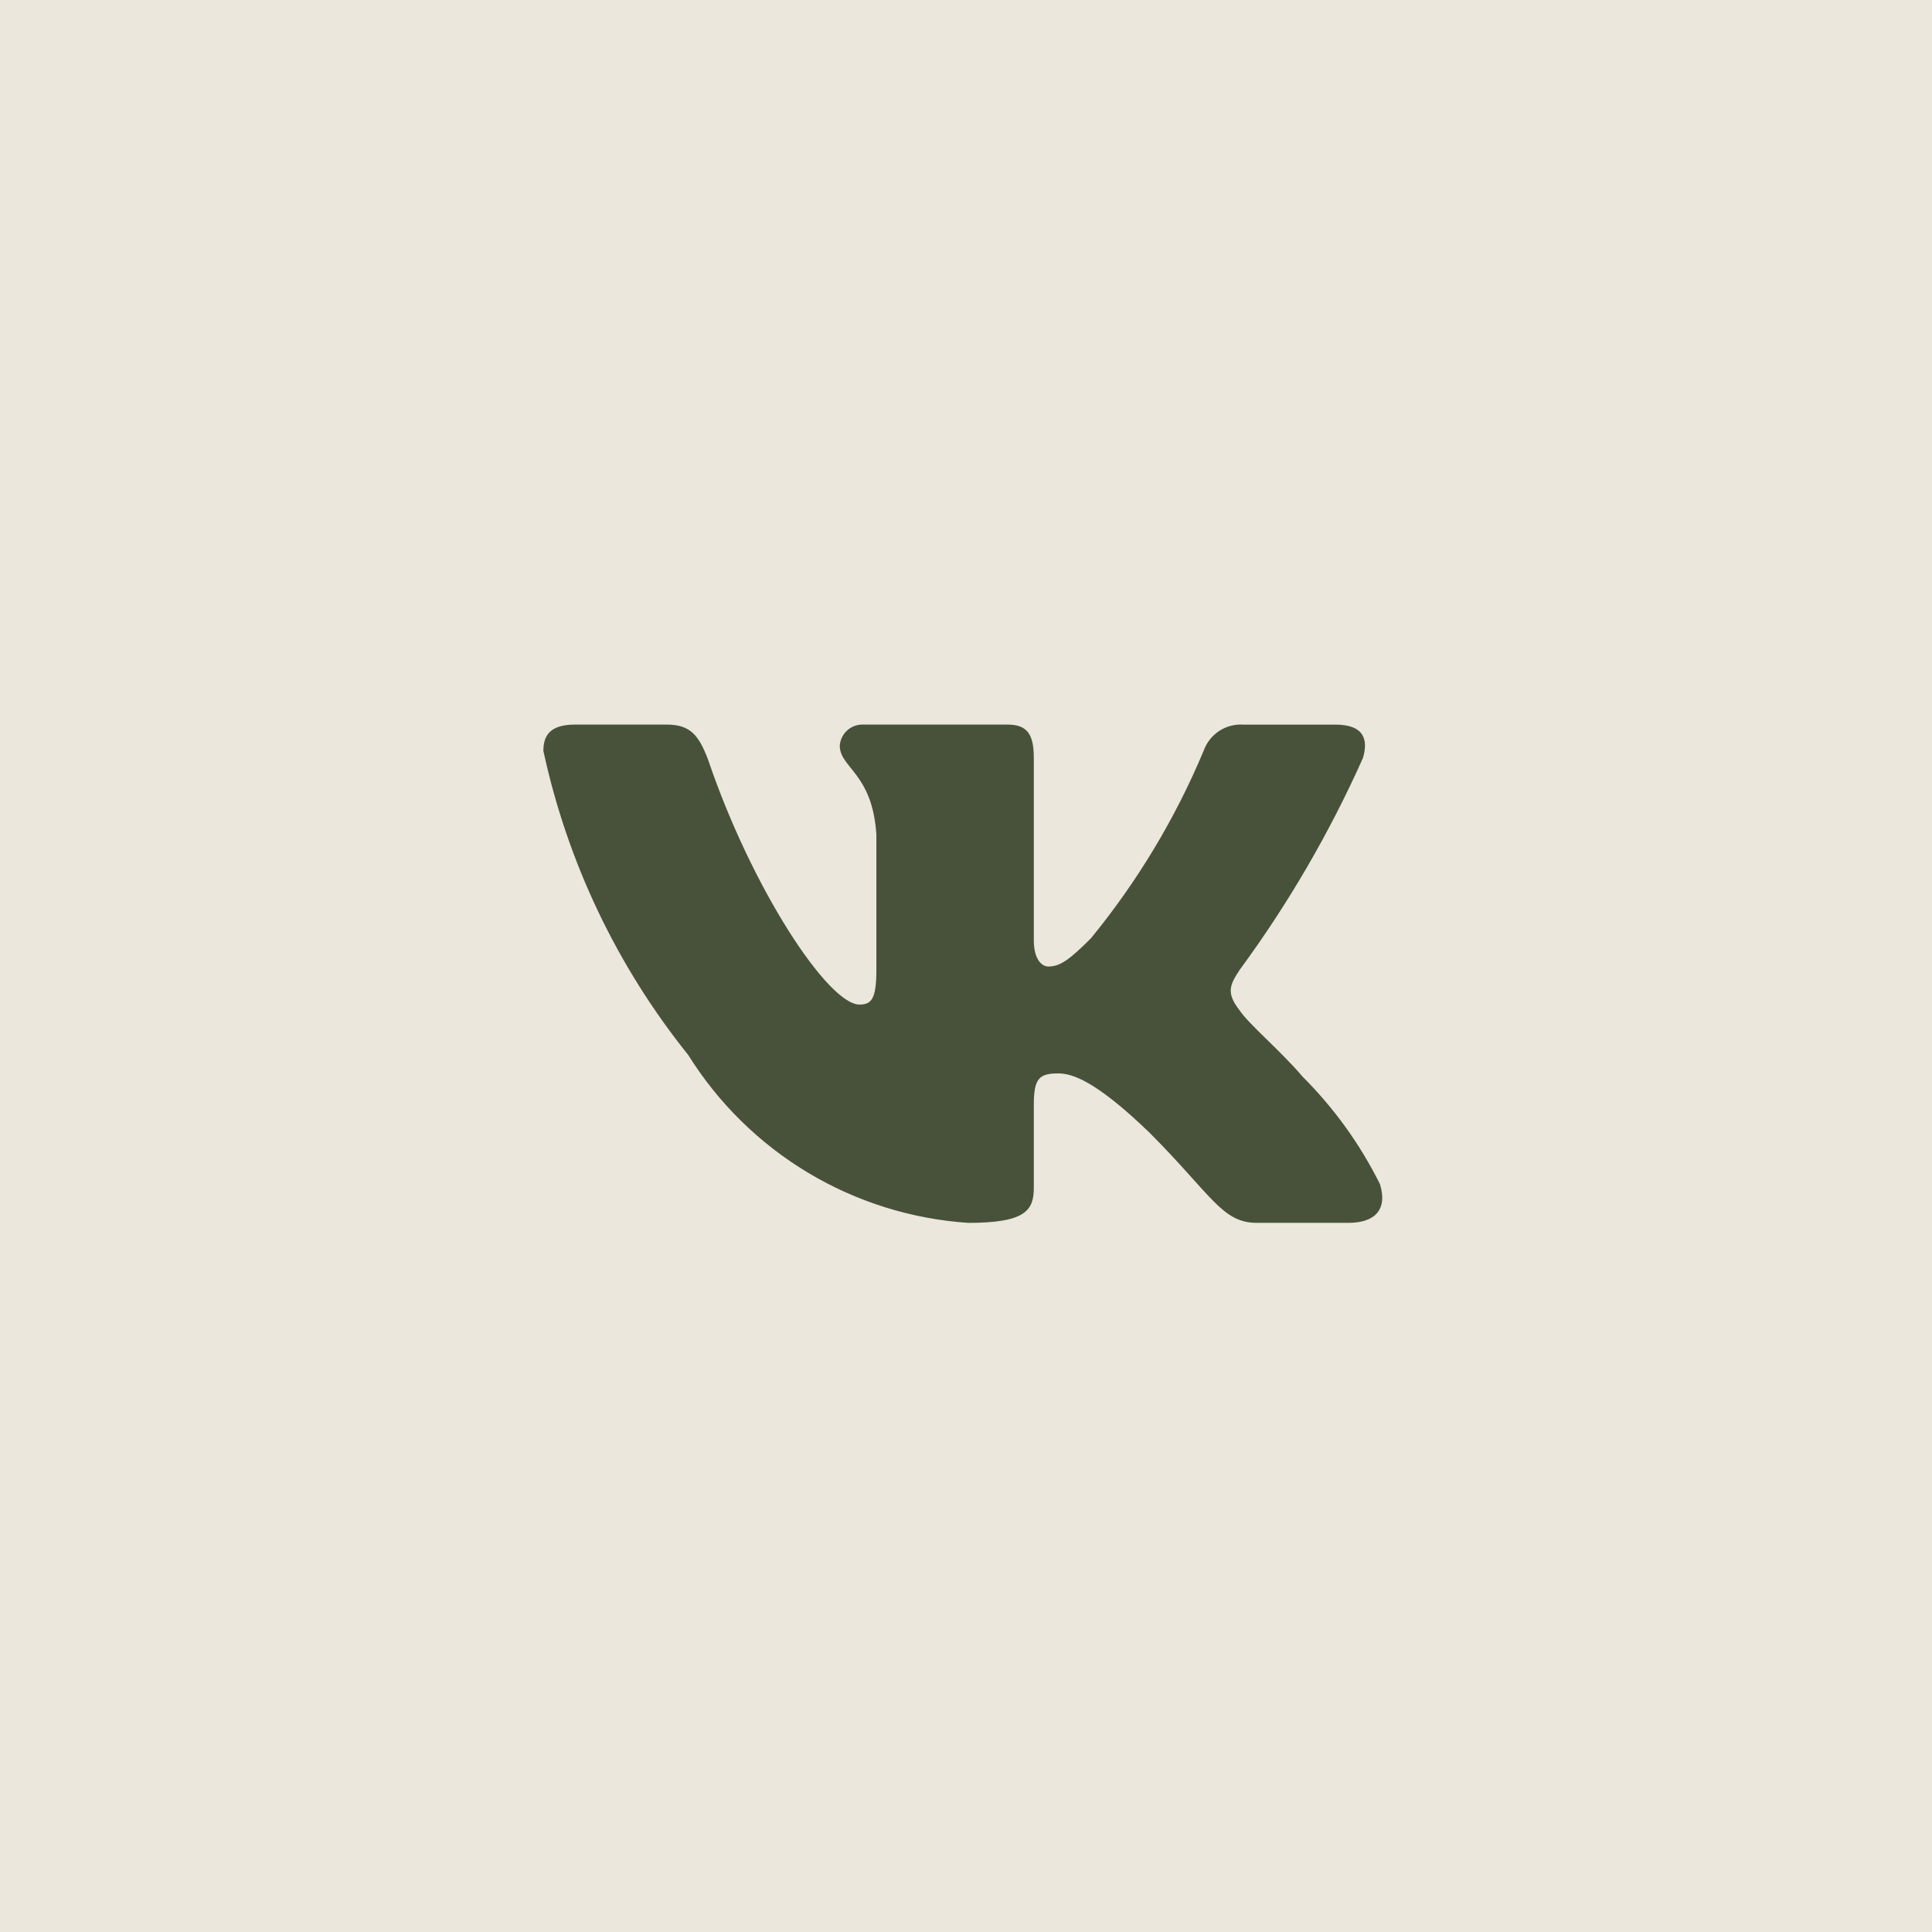 <?xml version="1.0" encoding="UTF-8"?>
<svg xmlns="http://www.w3.org/2000/svg" width="68" height="68" viewBox="0 0 68 68" fill="none">
  <rect width="68" height="68" fill="#EBE7DC"></rect>
  <path d="M47.464 43.04H44.231C43.009 43.04 42.64 42.05 40.449 39.856C38.533 38.011 37.724 37.781 37.24 37.781C36.57 37.781 36.387 37.965 36.387 38.888V41.794C36.387 42.581 36.132 43.041 34.078 43.041C32.085 42.907 30.153 42.302 28.439 41.275C26.727 40.248 25.282 38.828 24.225 37.134C21.716 34.009 19.97 30.343 19.125 26.427C19.125 25.942 19.309 25.503 20.233 25.503H23.463C24.293 25.503 24.592 25.872 24.918 26.727C26.486 31.342 29.162 35.357 30.249 35.357C30.665 35.357 30.846 35.173 30.846 34.135V29.38C30.709 27.211 29.557 27.029 29.557 26.244C29.572 26.037 29.667 25.843 29.821 25.705C29.976 25.567 30.179 25.494 30.386 25.503H35.463C36.158 25.503 36.387 25.849 36.387 26.679V33.096C36.387 33.789 36.685 34.018 36.894 34.018C37.311 34.018 37.631 33.789 38.395 33.027C40.031 31.03 41.368 28.806 42.364 26.425C42.465 26.139 42.658 25.894 42.912 25.727C43.166 25.561 43.468 25.483 43.771 25.504H47.002C47.971 25.504 48.177 25.989 47.971 26.68C46.795 29.313 45.341 31.812 43.633 34.135C43.285 34.666 43.146 34.942 43.633 35.565C43.953 36.05 45.087 36.996 45.848 37.896C46.955 39.001 47.875 40.279 48.57 41.678C48.848 42.579 48.386 43.04 47.464 43.04Z" fill="#48523A"></path>
</svg>
